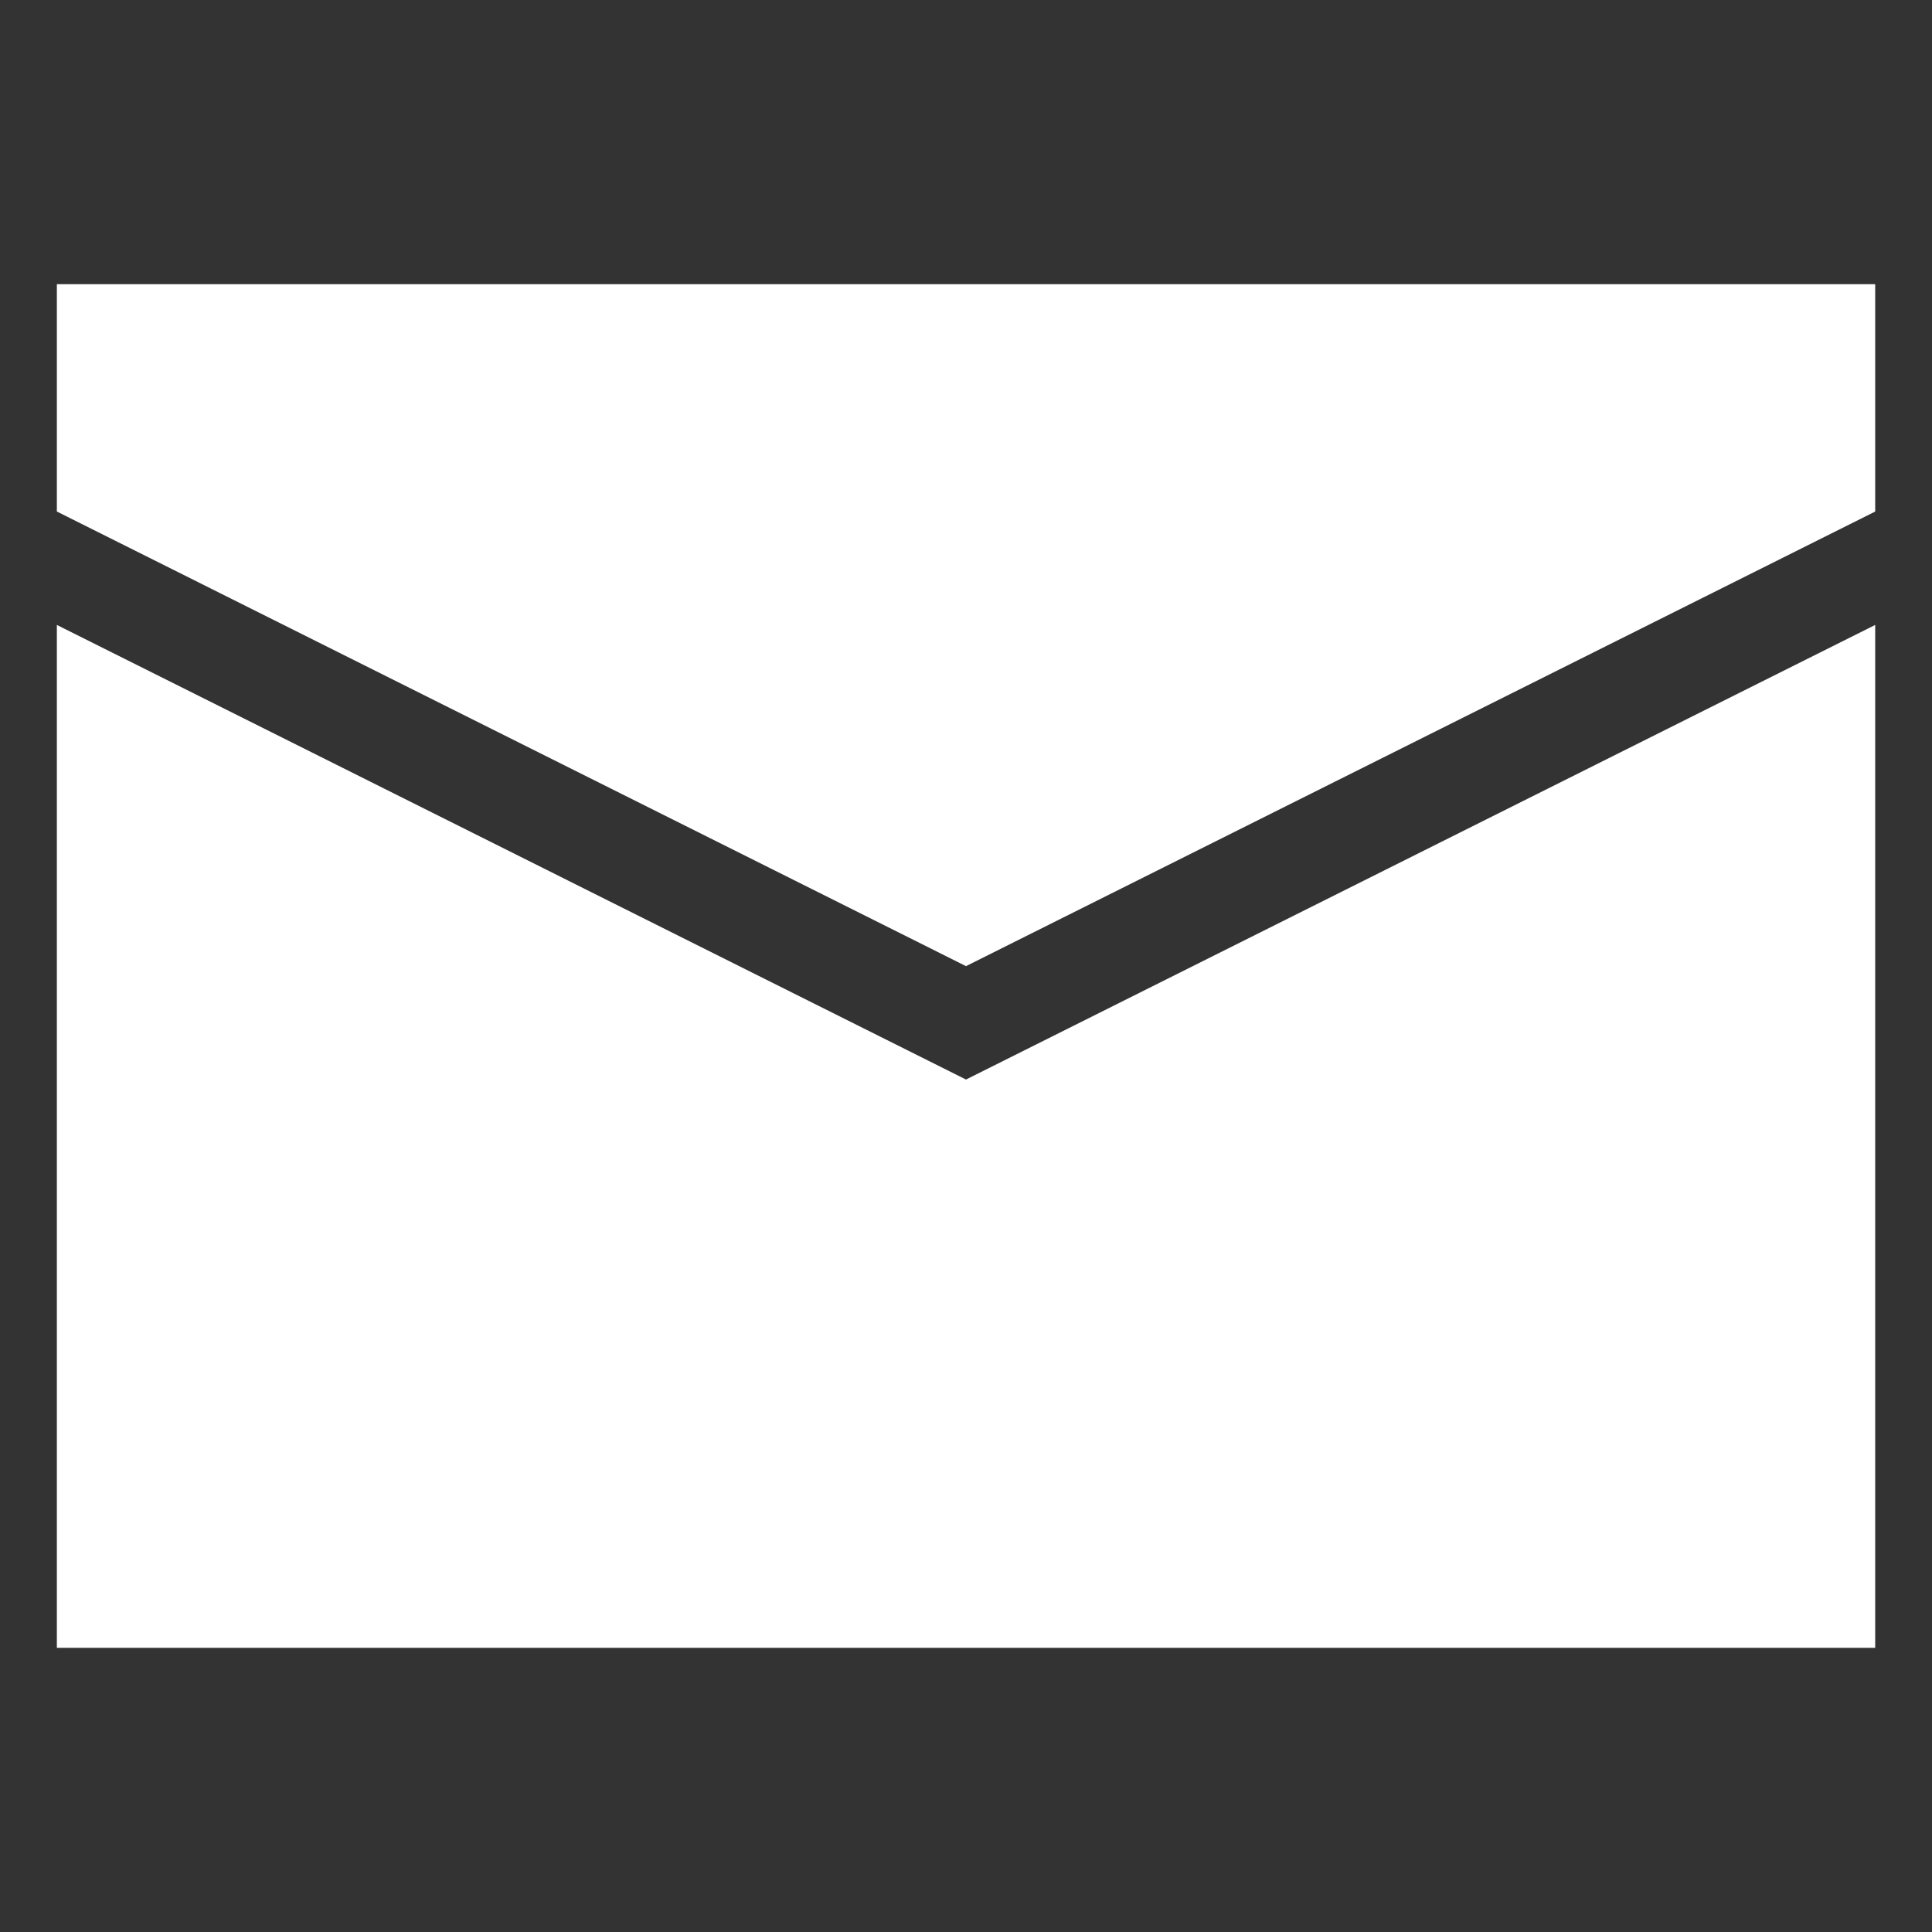 <svg width="30" height="30" viewBox="0 0 30 30" fill="none" xmlns="http://www.w3.org/2000/svg">
<rect x="0" y="0" width="30" height="30" fill="#333333" stroke="none"/>
<path d="M29.118 7.943L15 15.002L0.883 7.943V4.413H29.118V7.943Z" fill="white"/>
<path d="M0.883 9.704V25.587H29.118V9.704L15 16.763L0.883 9.704Z" fill="white"/>
</svg>
